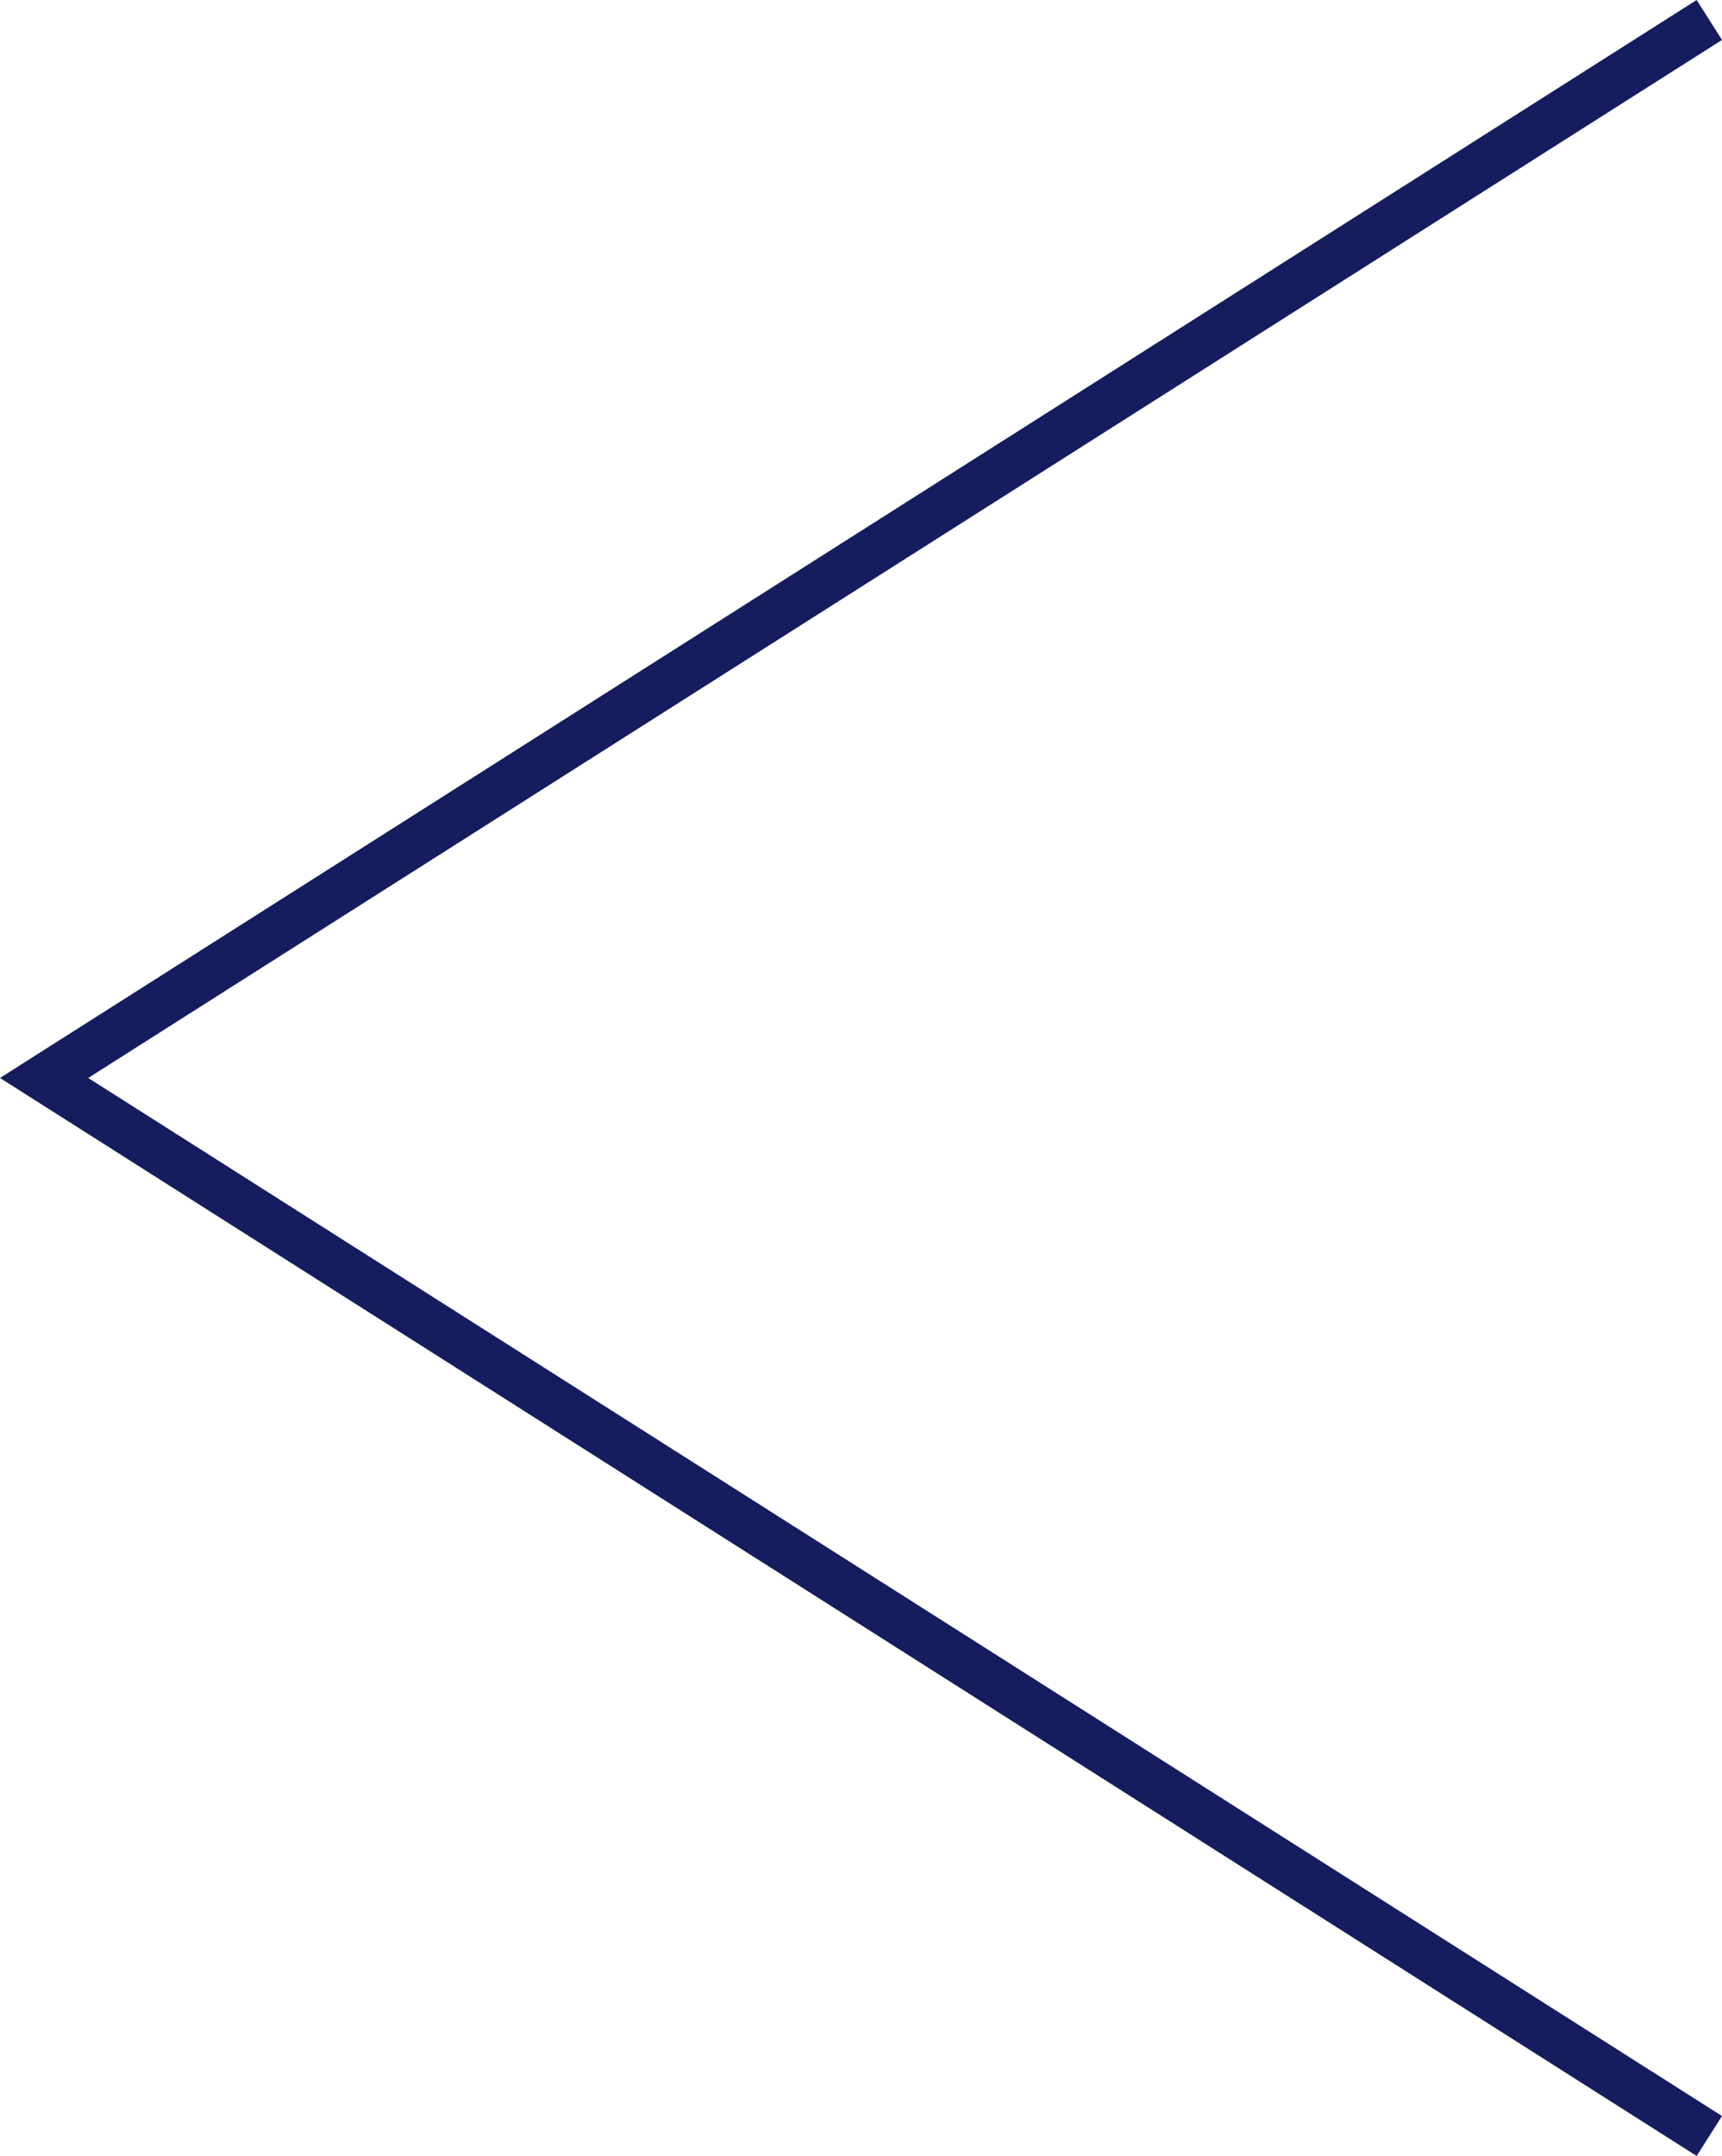 <?xml version="1.0" encoding="utf-8"?>
<!-- Generator: Adobe Illustrator 16.0.4, SVG Export Plug-In . SVG Version: 6.00 Build 0)  -->
<!DOCTYPE svg PUBLIC "-//W3C//DTD SVG 1.1//EN" "http://www.w3.org/Graphics/SVG/1.1/DTD/svg11.dtd">
<svg version="1.1" id="レイヤー_1" xmlns="http://www.w3.org/2000/svg" xmlns:xlink="http://www.w3.org/1999/xlink" x="0px"
	 y="0px" width="109.232px" height="136.712px" viewBox="0 0 109.232 136.712" enable-background="new 0 0 109.232 136.712"
	 xml:space="preserve">
<g>
	<polygon fill="#151D5F" points="107.624,136.712 0,68.355 107.624,0 109.232,2.533 5.596,68.355 109.232,134.179 	"/>
</g>
</svg>

